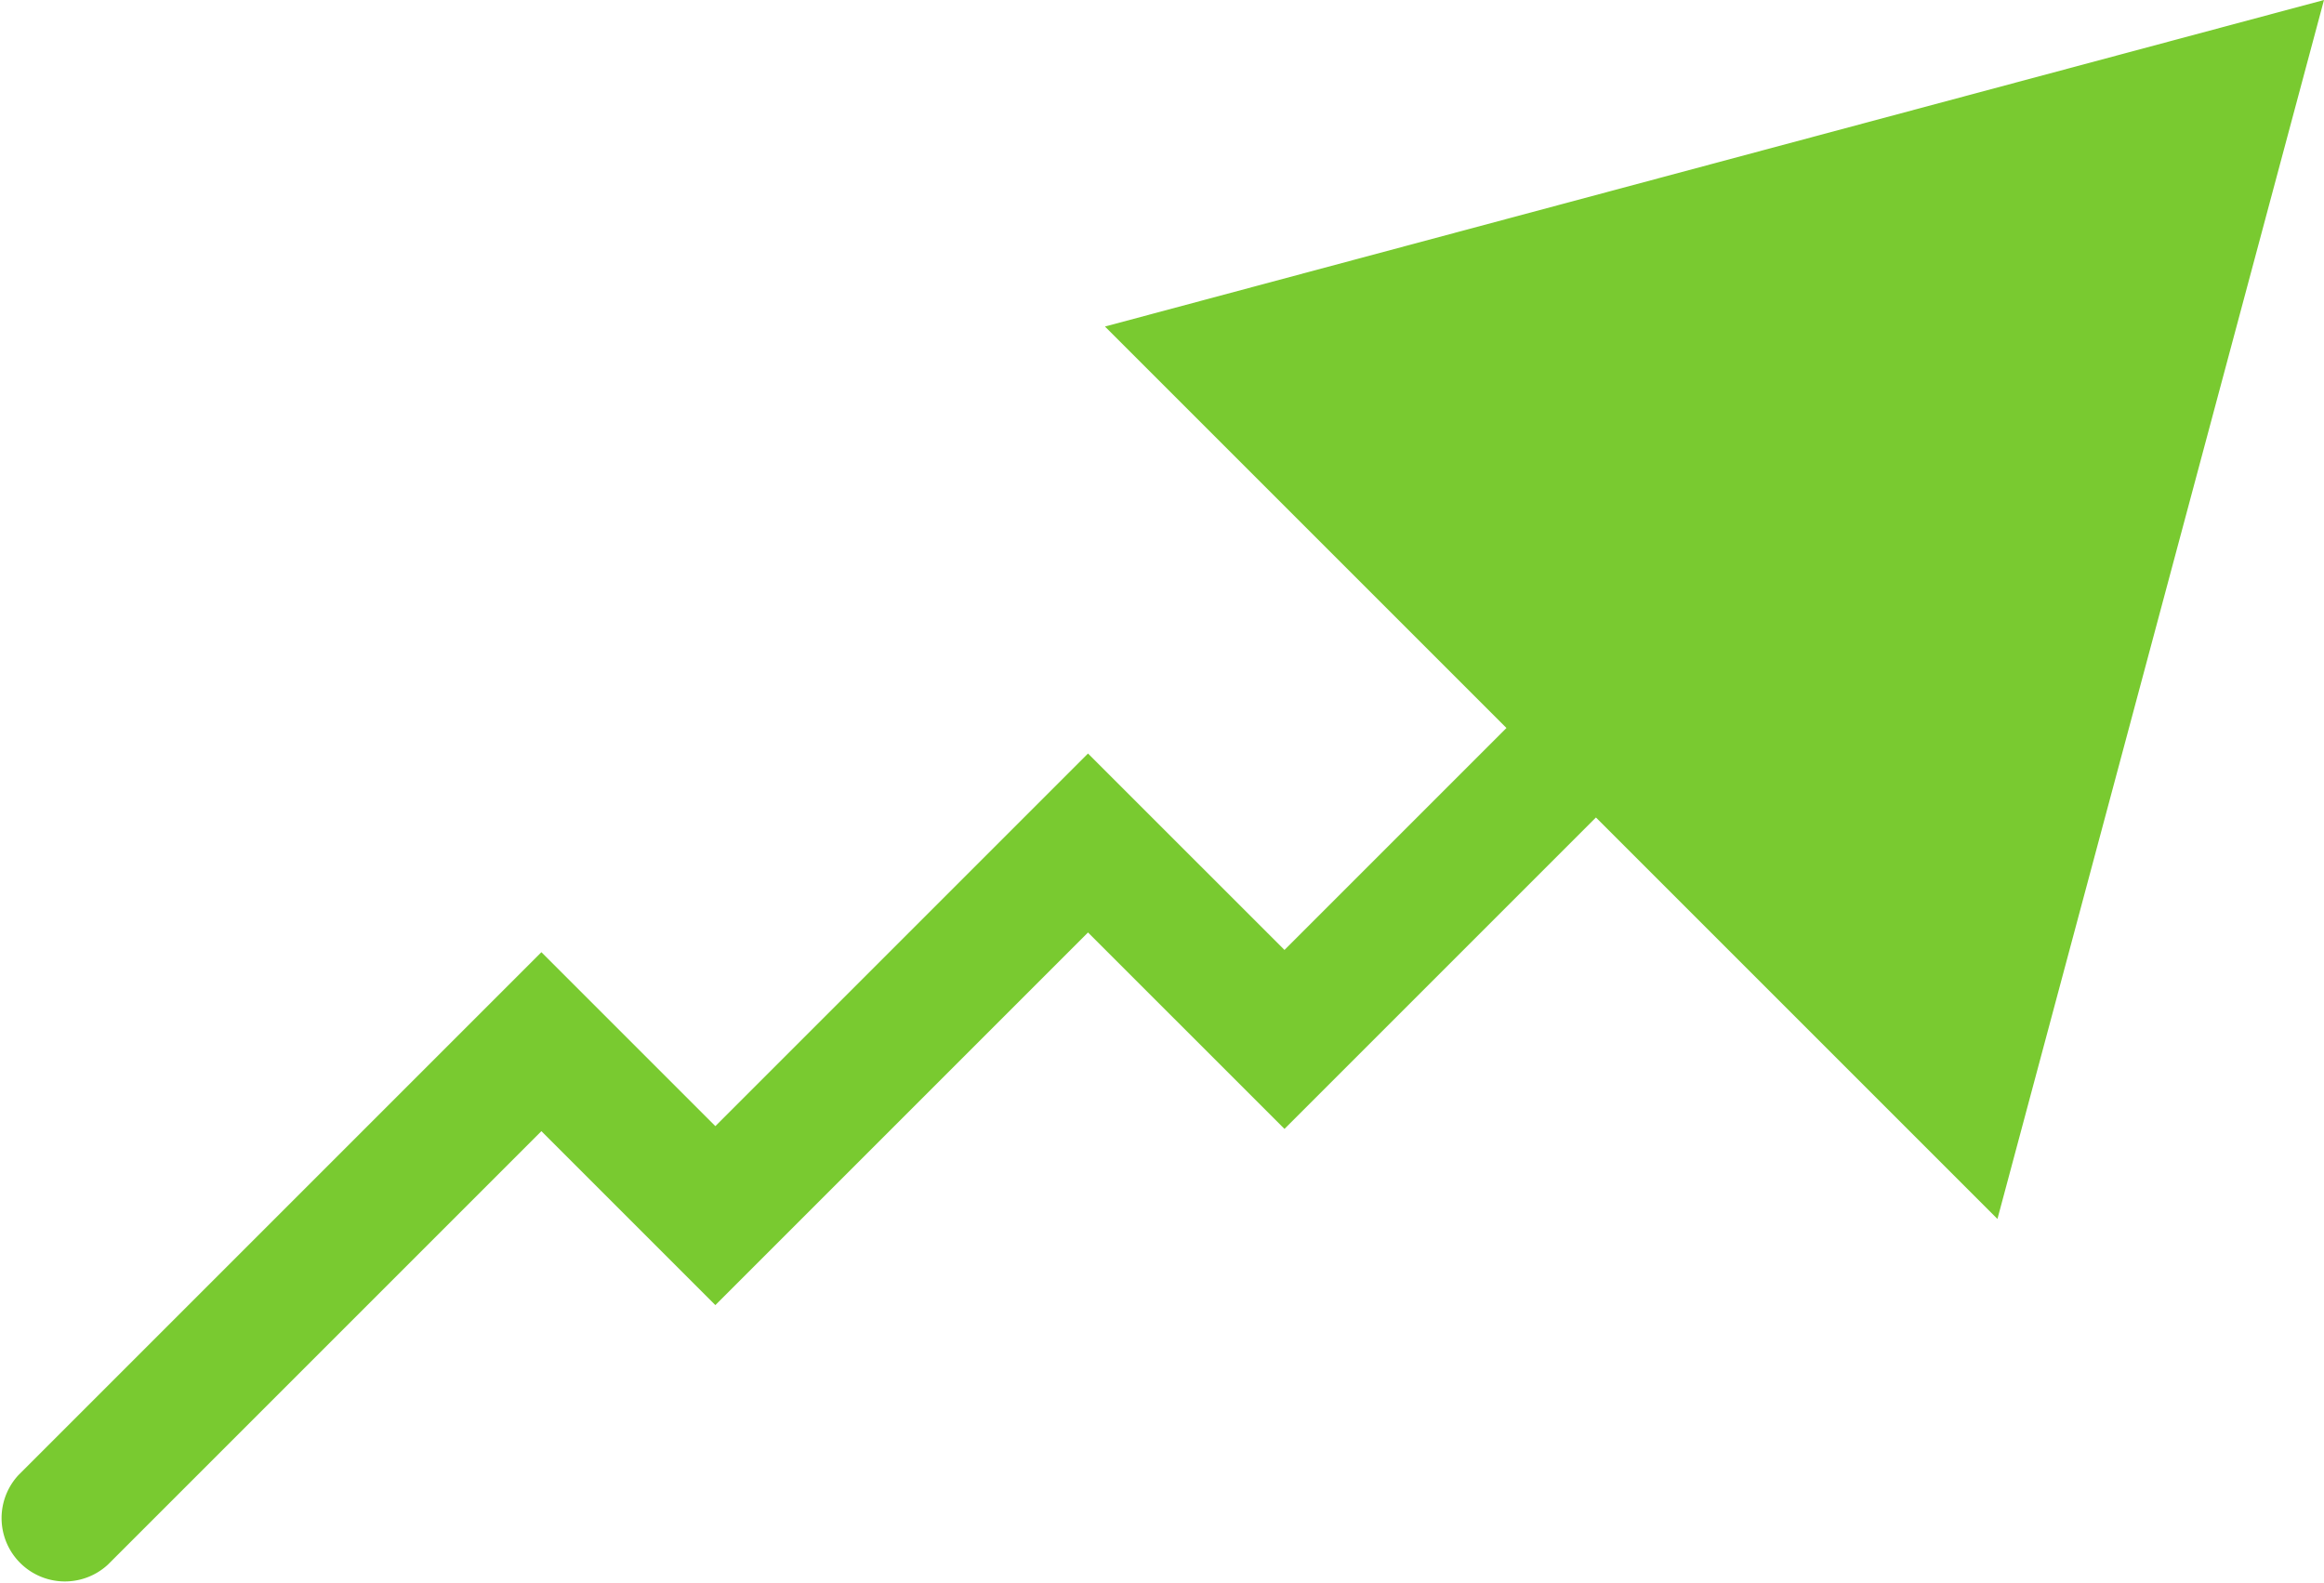 <svg xmlns="http://www.w3.org/2000/svg" width="146.795" height="100" viewBox="0 0 146.795 100">
  <path id="Booster" d="M2127.214,215.212l-77,20.627,25.36,25.36-14.02,14.02-12.41-12.409-23.539,23.539-10.988-10.988-33.028,33.027a4,4,0,0,0,5.653,5.653l27.375-27.375,10.988,10.988,23.539-23.539,12.41,12.409,19.673-19.673,25.361,25.361Z" transform="translate(-1980.42 -215.212)" fill="#79ca30"/>
</svg>
